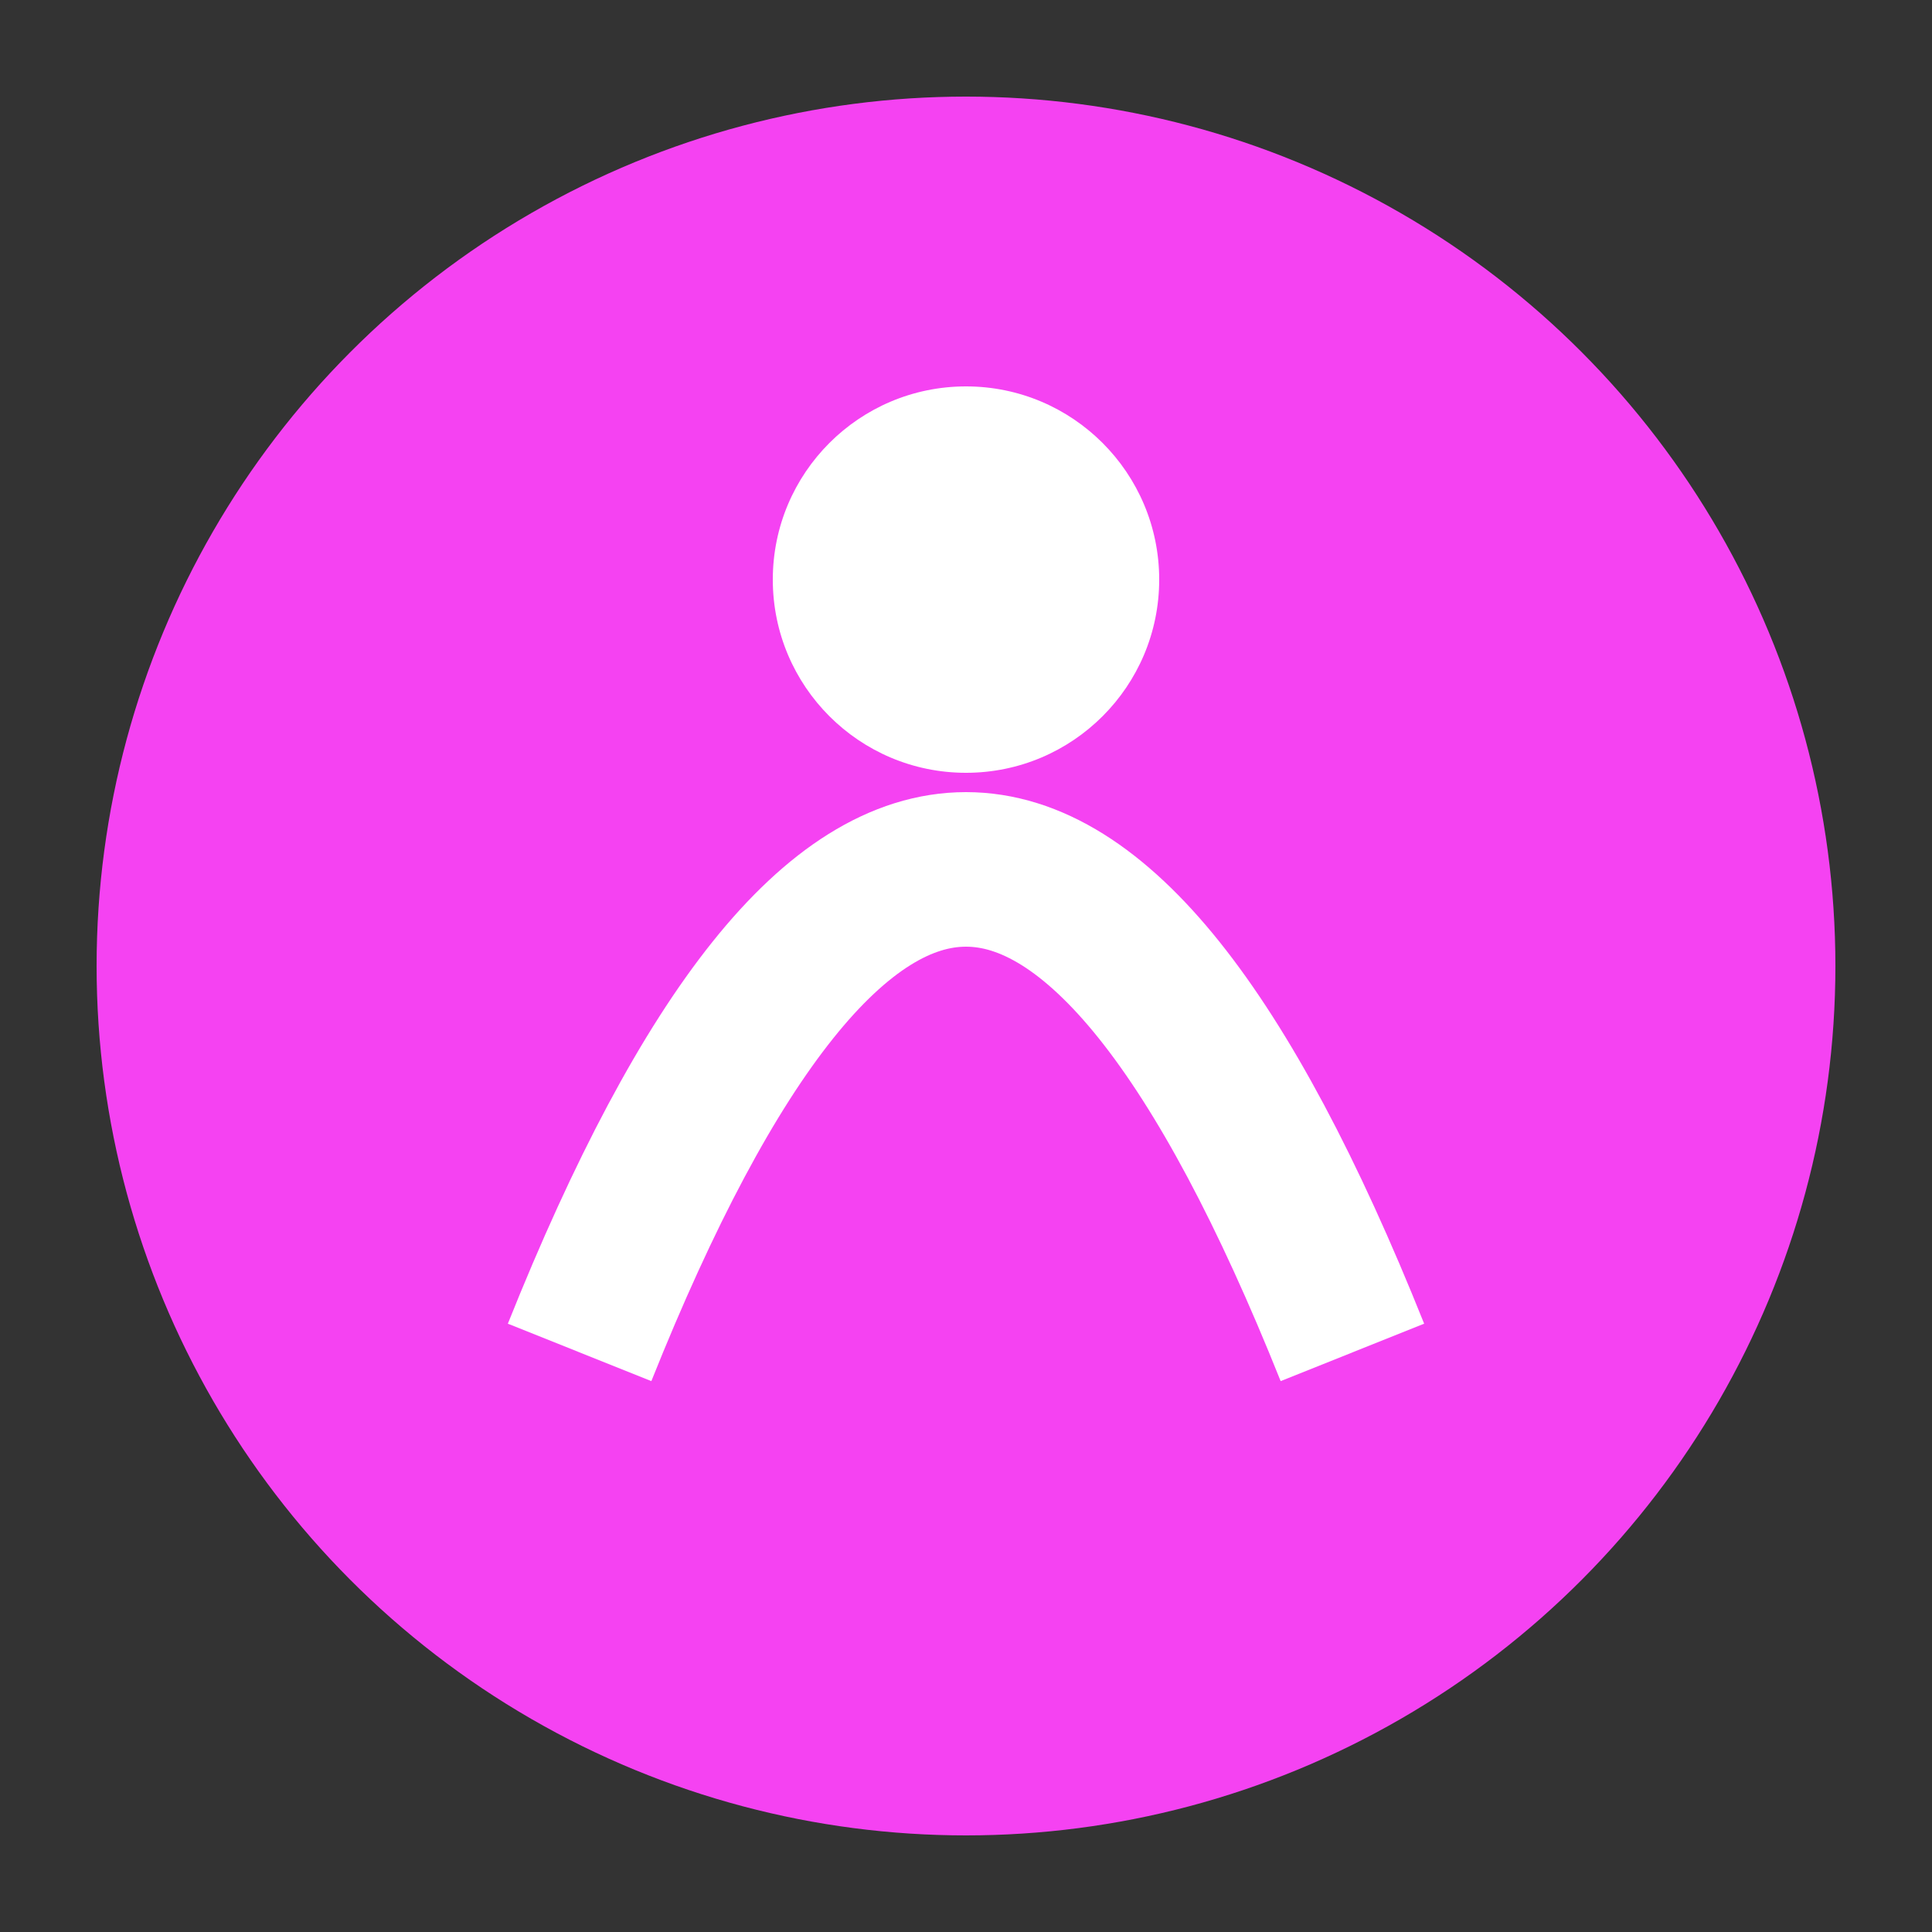 <svg xmlns="http://www.w3.org/2000/svg" viewBox="0 0 100 100">
	<rect x="0" y="0" width="100" height="100" fill="#333333" stroke="none"/>
	<circle cx="50" cy="50" r="45" fill="#f542f2"/>
	<path d="M30 70 Q50 20 70 70" stroke="white" stroke-width="8" fill="none"/>
	<circle cx="50" cy="30" r="10" fill="white"/>
</svg>